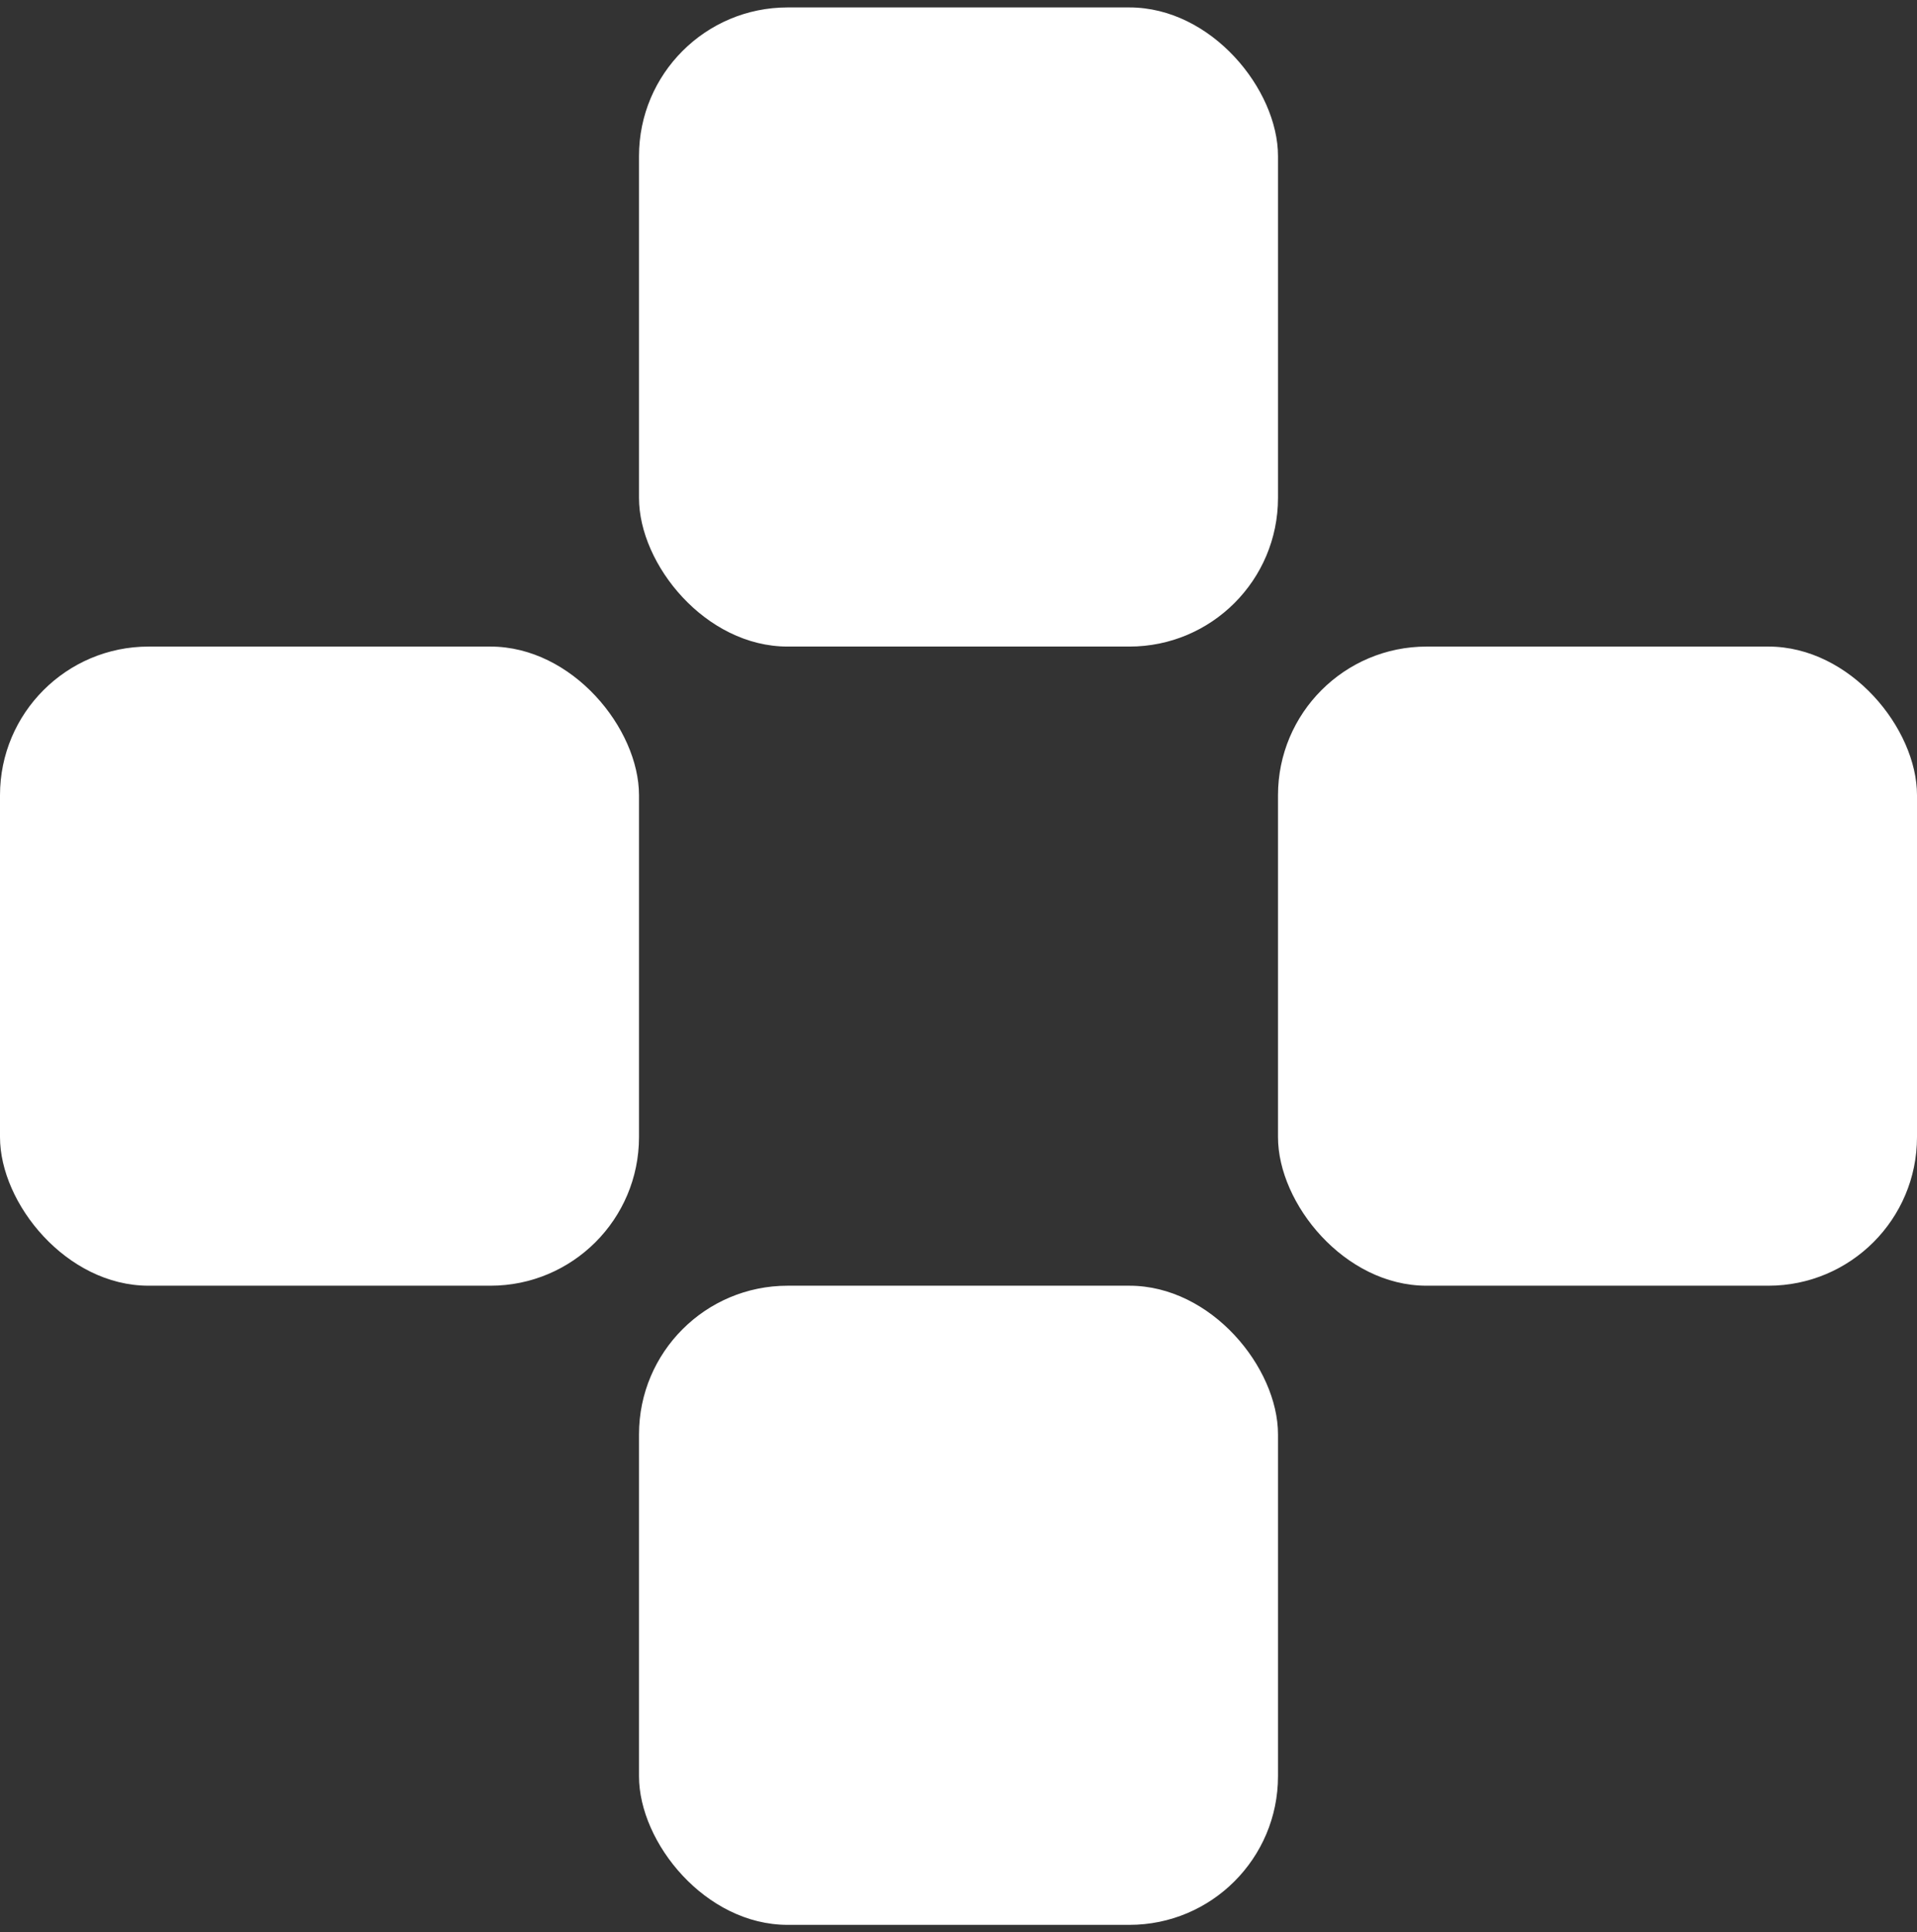 <?xml version="1.0" encoding="UTF-8"?> <svg xmlns="http://www.w3.org/2000/svg" width="129" height="130" viewBox="0 0 129 130" fill="none"><rect x="0" y="0" width="129" height="130" fill="#333333" stroke="none"/> <rect x="43" y="0.5" width="43" height="43" rx="10" fill="white"></rect> <rect x="86" y="43.5" width="43" height="43" rx="10" fill="white"></rect> <rect x="43" y="86.5" width="43" height="43" rx="10" fill="white"></rect> <rect y="43.5" width="43" height="43" rx="10" fill="white"></rect> </svg> 